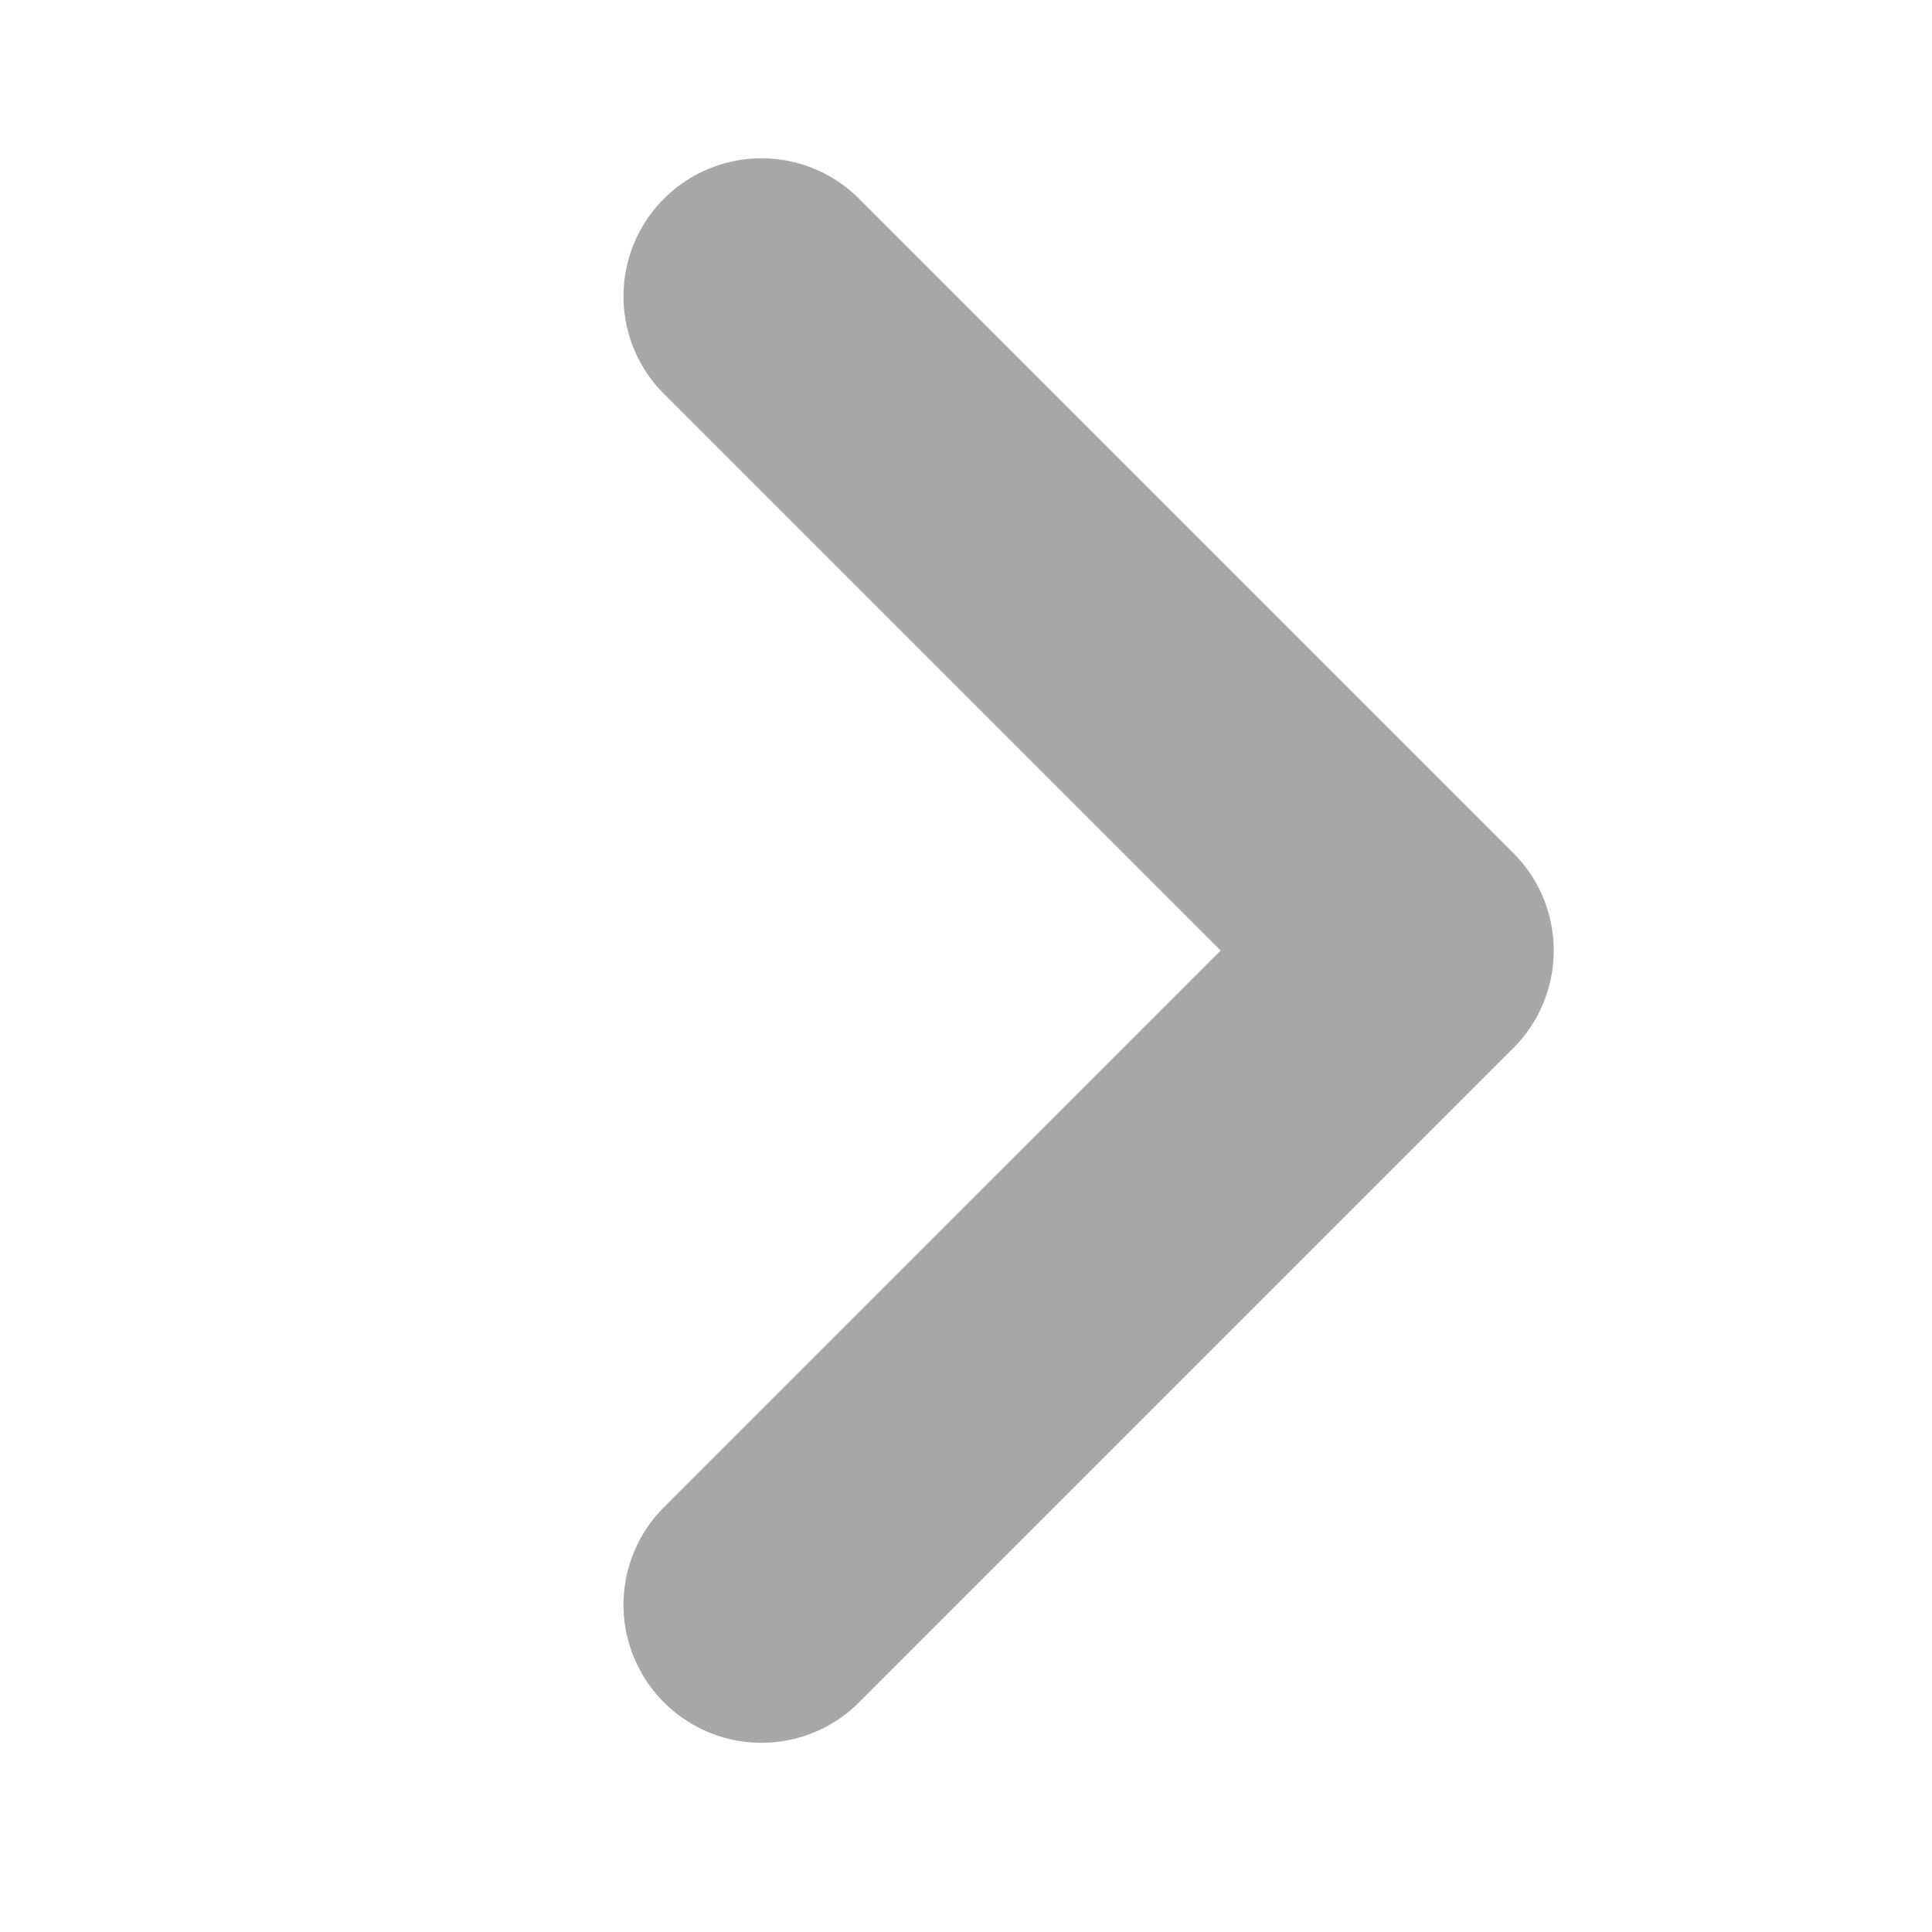 <svg xmlns="http://www.w3.org/2000/svg" width="14" height="14" viewBox="0 0 14 14">
  <g id="Group_22343" data-name="Group 22343" transform="translate(1213 -512.223) rotate(90)">
    <rect id="Rectangle_3397" data-name="Rectangle 3397" width="14" height="14" transform="translate(512.223 1199)" fill="none"/>
    <path id="Path_13120" data-name="Path 13120" d="M19.482,22.741,14.741,18,10,22.741" transform="translate(504.37 1184.741)" fill="none" stroke="#a8a8a8" stroke-linecap="round" stroke-linejoin="round" stroke-width="2"/>
  </g>
</svg>
